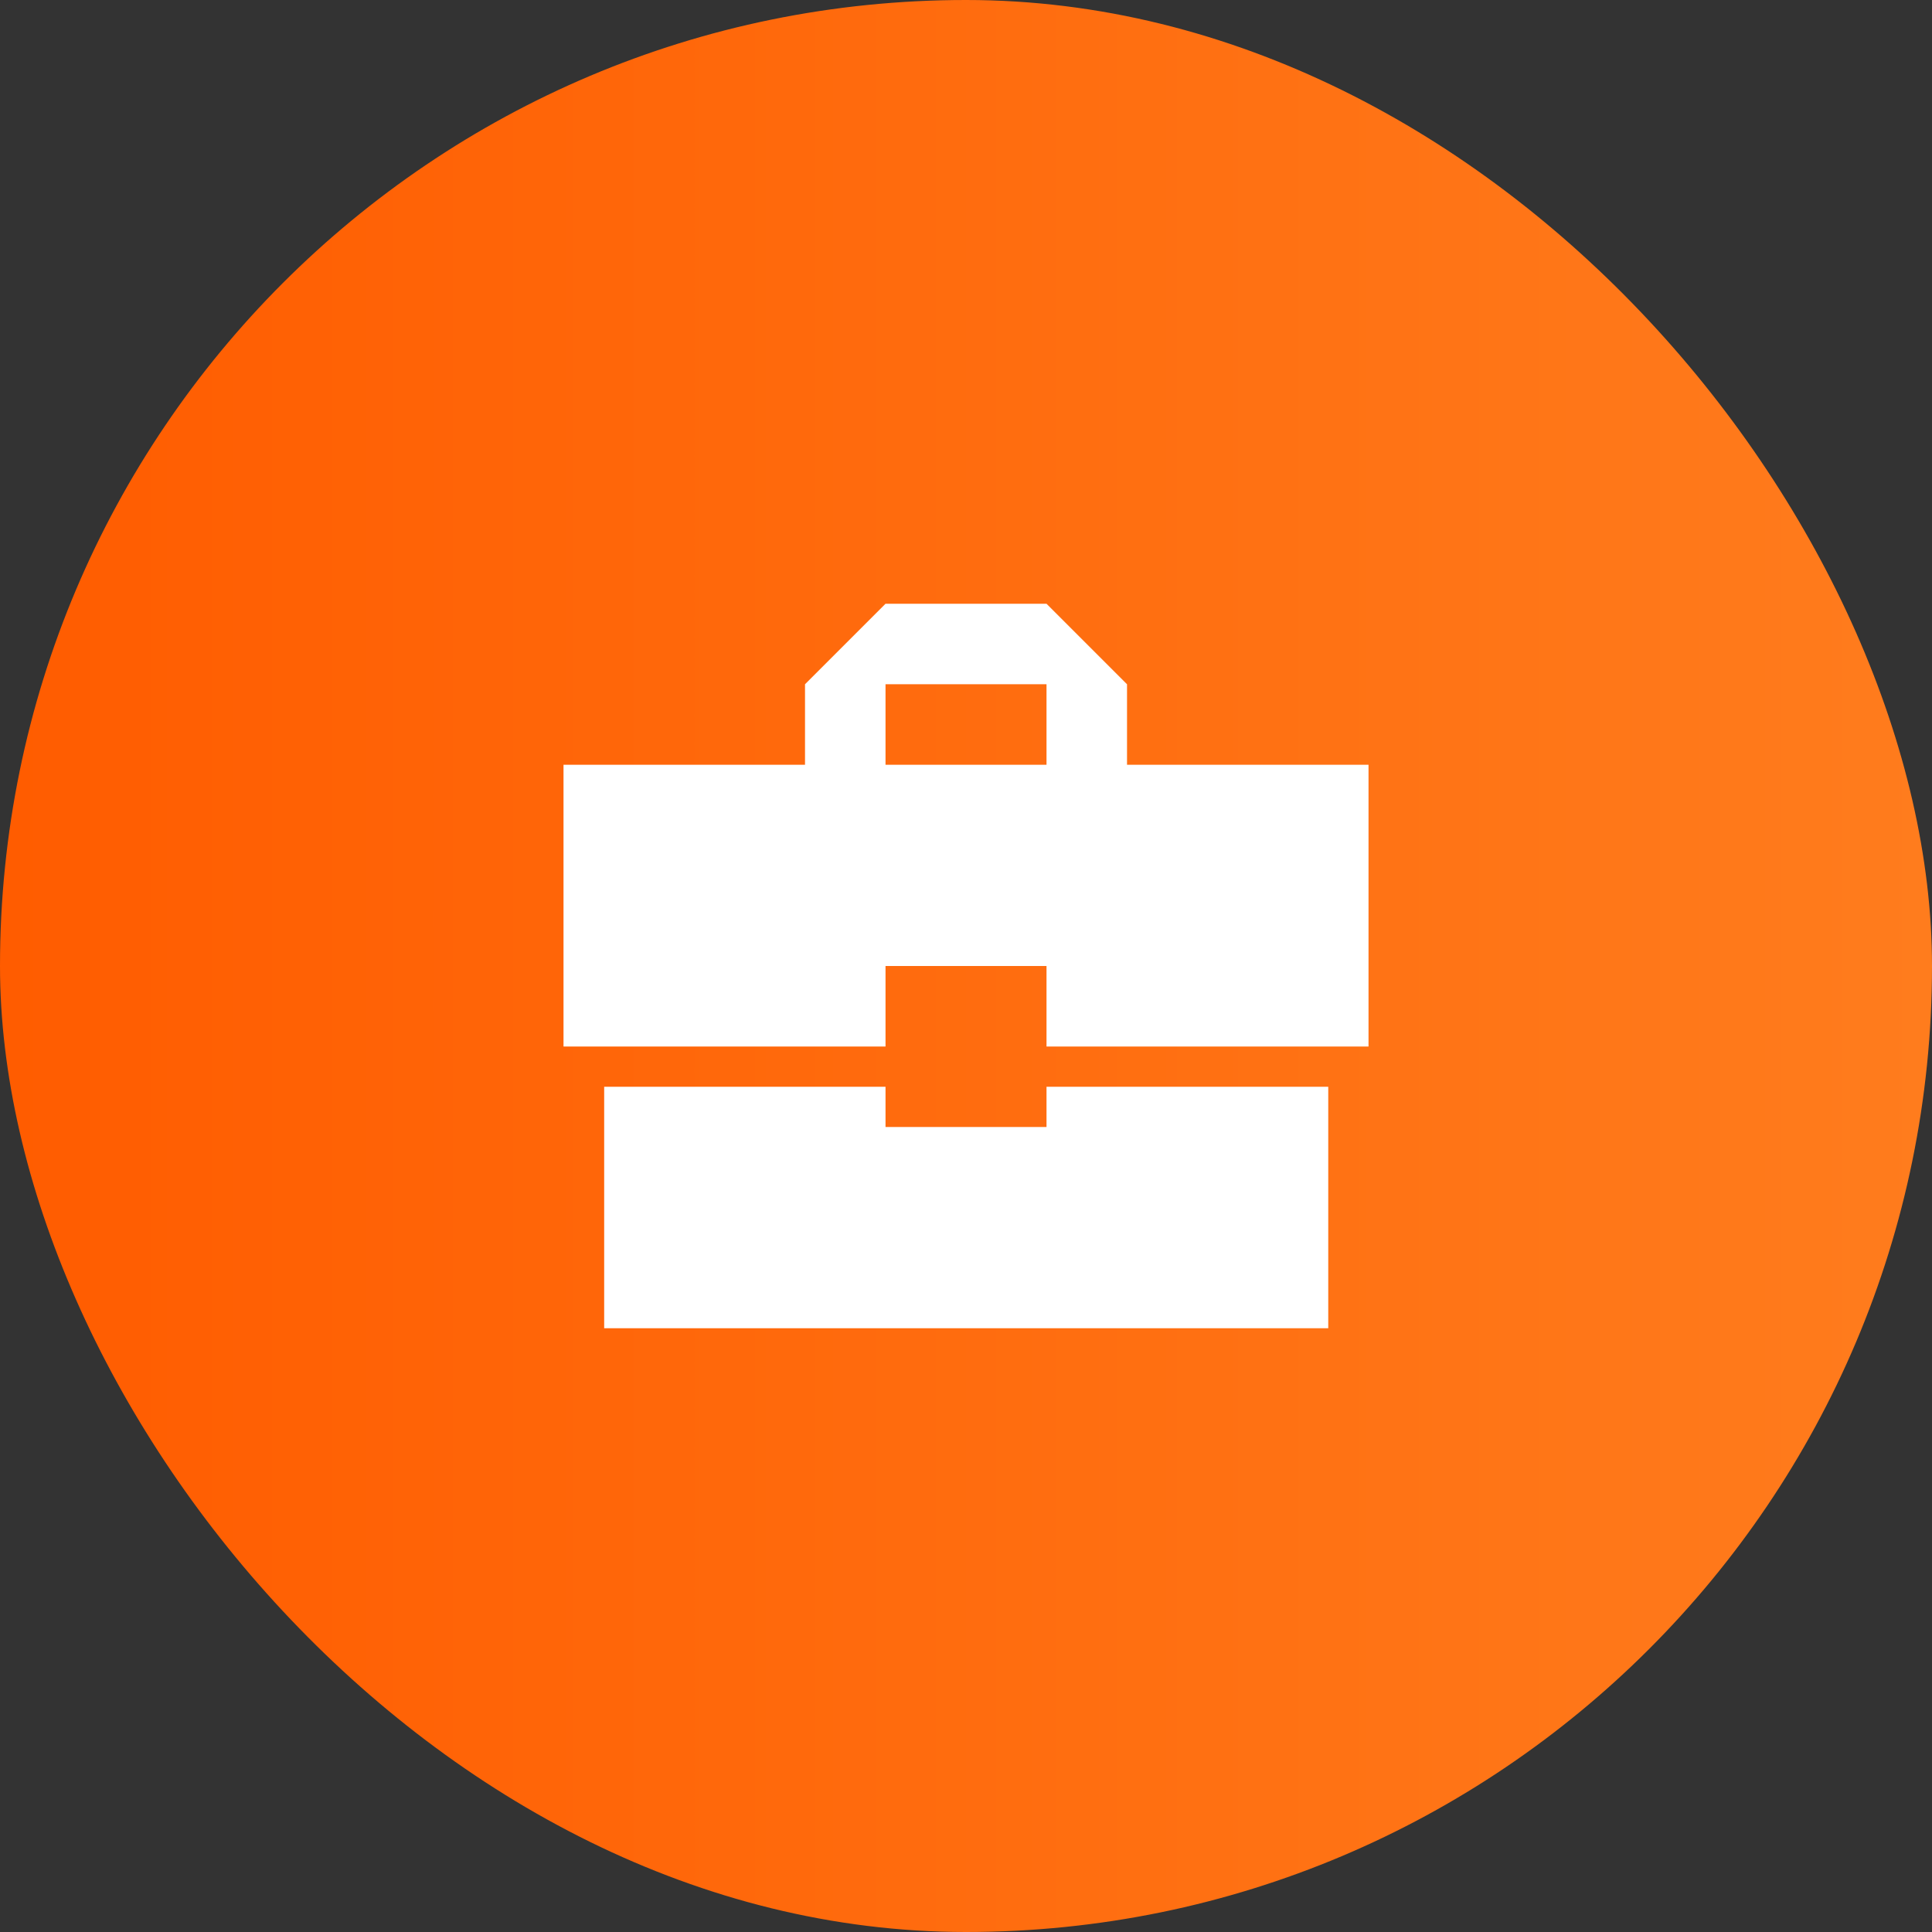 <svg width="64" height="64" viewBox="0 0 64 64" fill="none" xmlns="http://www.w3.org/2000/svg">
<rect x="0" y="0" width="64" height="64" fill="#333333" stroke="none"/>
<rect width="64" height="64" rx="32" fill="url(#paint0_linear_134_2188)"/>
<path d="M29.334 37.333V36H20.014V44H44V36H34.667V37.333H29.334ZM45.334 25.333H37.334V22.667L34.667 20H29.334L26.667 22.667V25.333H18.667V34.667H29.334V32H34.667V34.667H45.334V25.333ZM34.667 25.333H29.334V22.667H34.667V25.333Z" fill="white"/>
<defs>
<linearGradient id="paint0_linear_134_2188" x1="-4.76837e-07" y1="32" x2="64" y2="32" gradientUnits="userSpaceOnUse">
<stop stop-color="#FF5C00"/>
<stop offset="1" stop-color="#FF7C1D"/>
</linearGradient>
</defs>
</svg>
